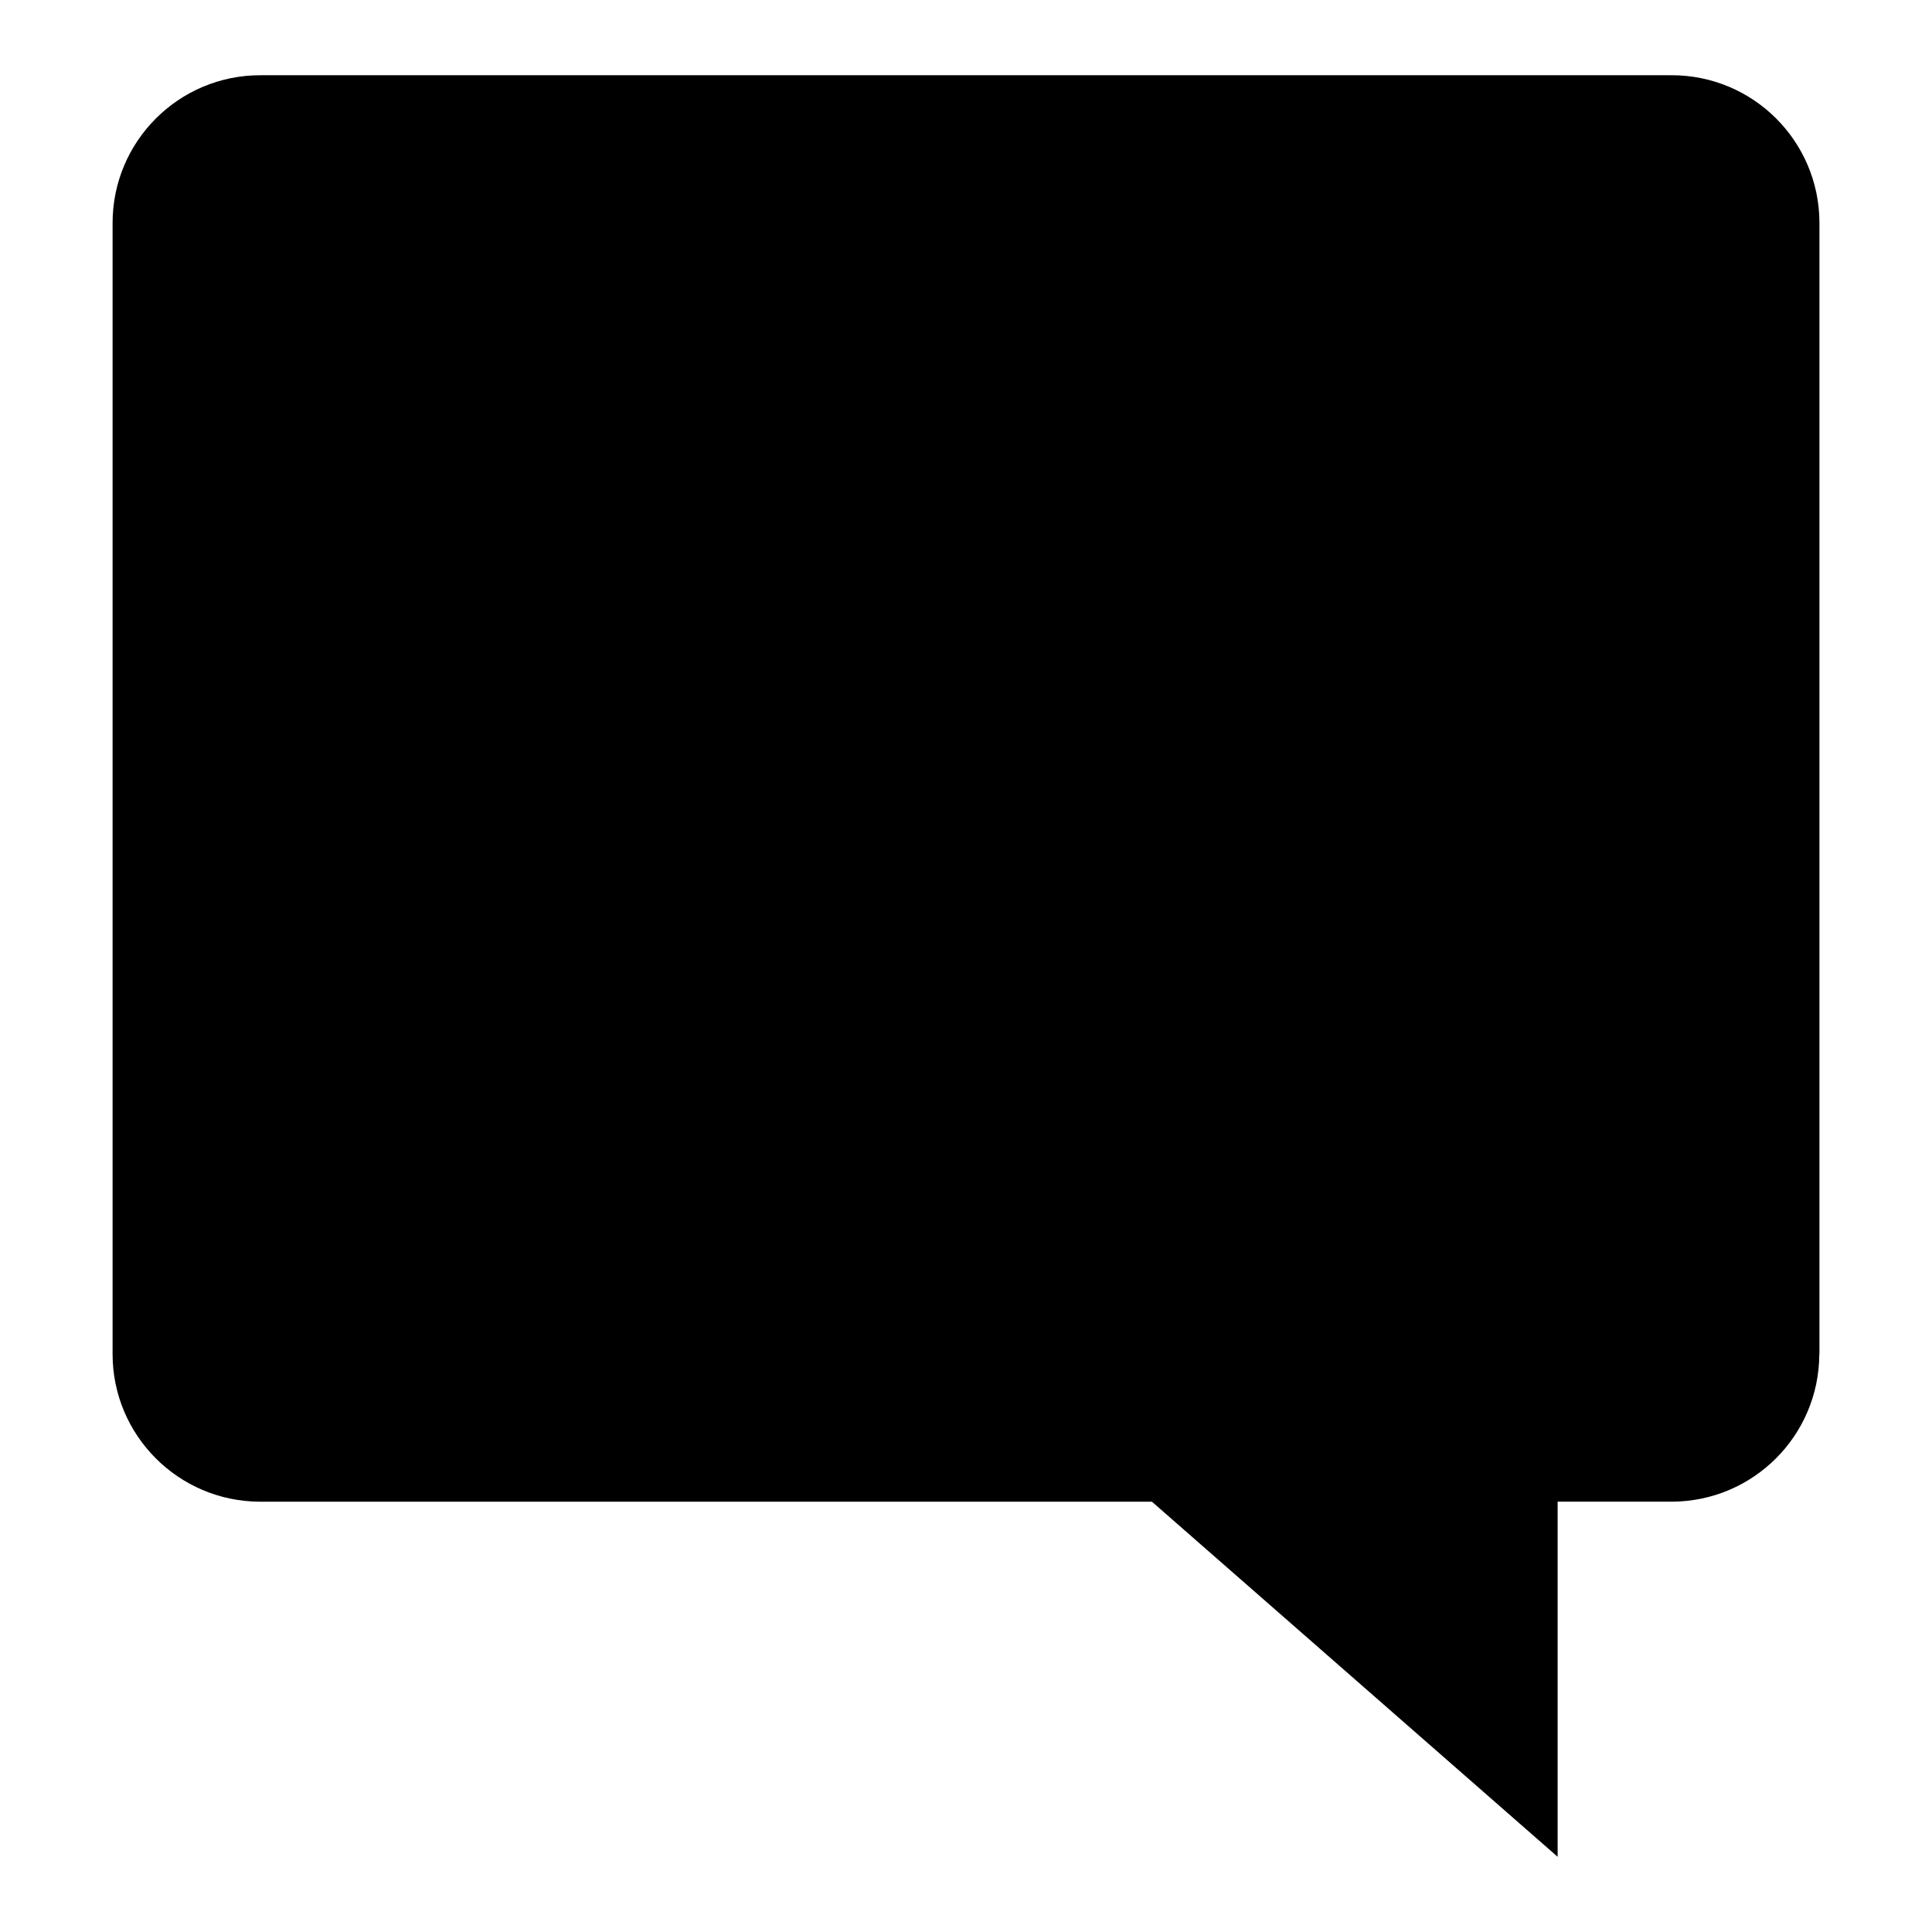 <?xml version="1.0" encoding="UTF-8"?>
<!-- Uploaded to: ICON Repo, www.iconrepo.com, Generator: ICON Repo Mixer Tools -->
<svg fill="#000000" width="800px" height="800px" version="1.1" viewBox="144 144 512 512" xmlns="http://www.w3.org/2000/svg">
 <path d="m626.17 202.99v-0.117c-0.117-21.52-17.594-38.938-39.156-38.938-0.082 0-0.156 0.02-0.277 0.02 0 0-0.039-0.02-0.082-0.02h-373.21c-0.039 0-0.102 0.02-0.137 0.02-0.117 0-0.215-0.02-0.332-0.02-21.609 0-39.141 17.531-39.141 39.156v299.69 0.059c0 21.527 17.418 39 38.926 39.121h0.137 236.37l107.52 94.105v-94.109h30.184 0.039c21.562-0.039 39.039-17.473 39.121-39.039 0-0.039 0.039-0.082 0.039-0.082z"/>
</svg>